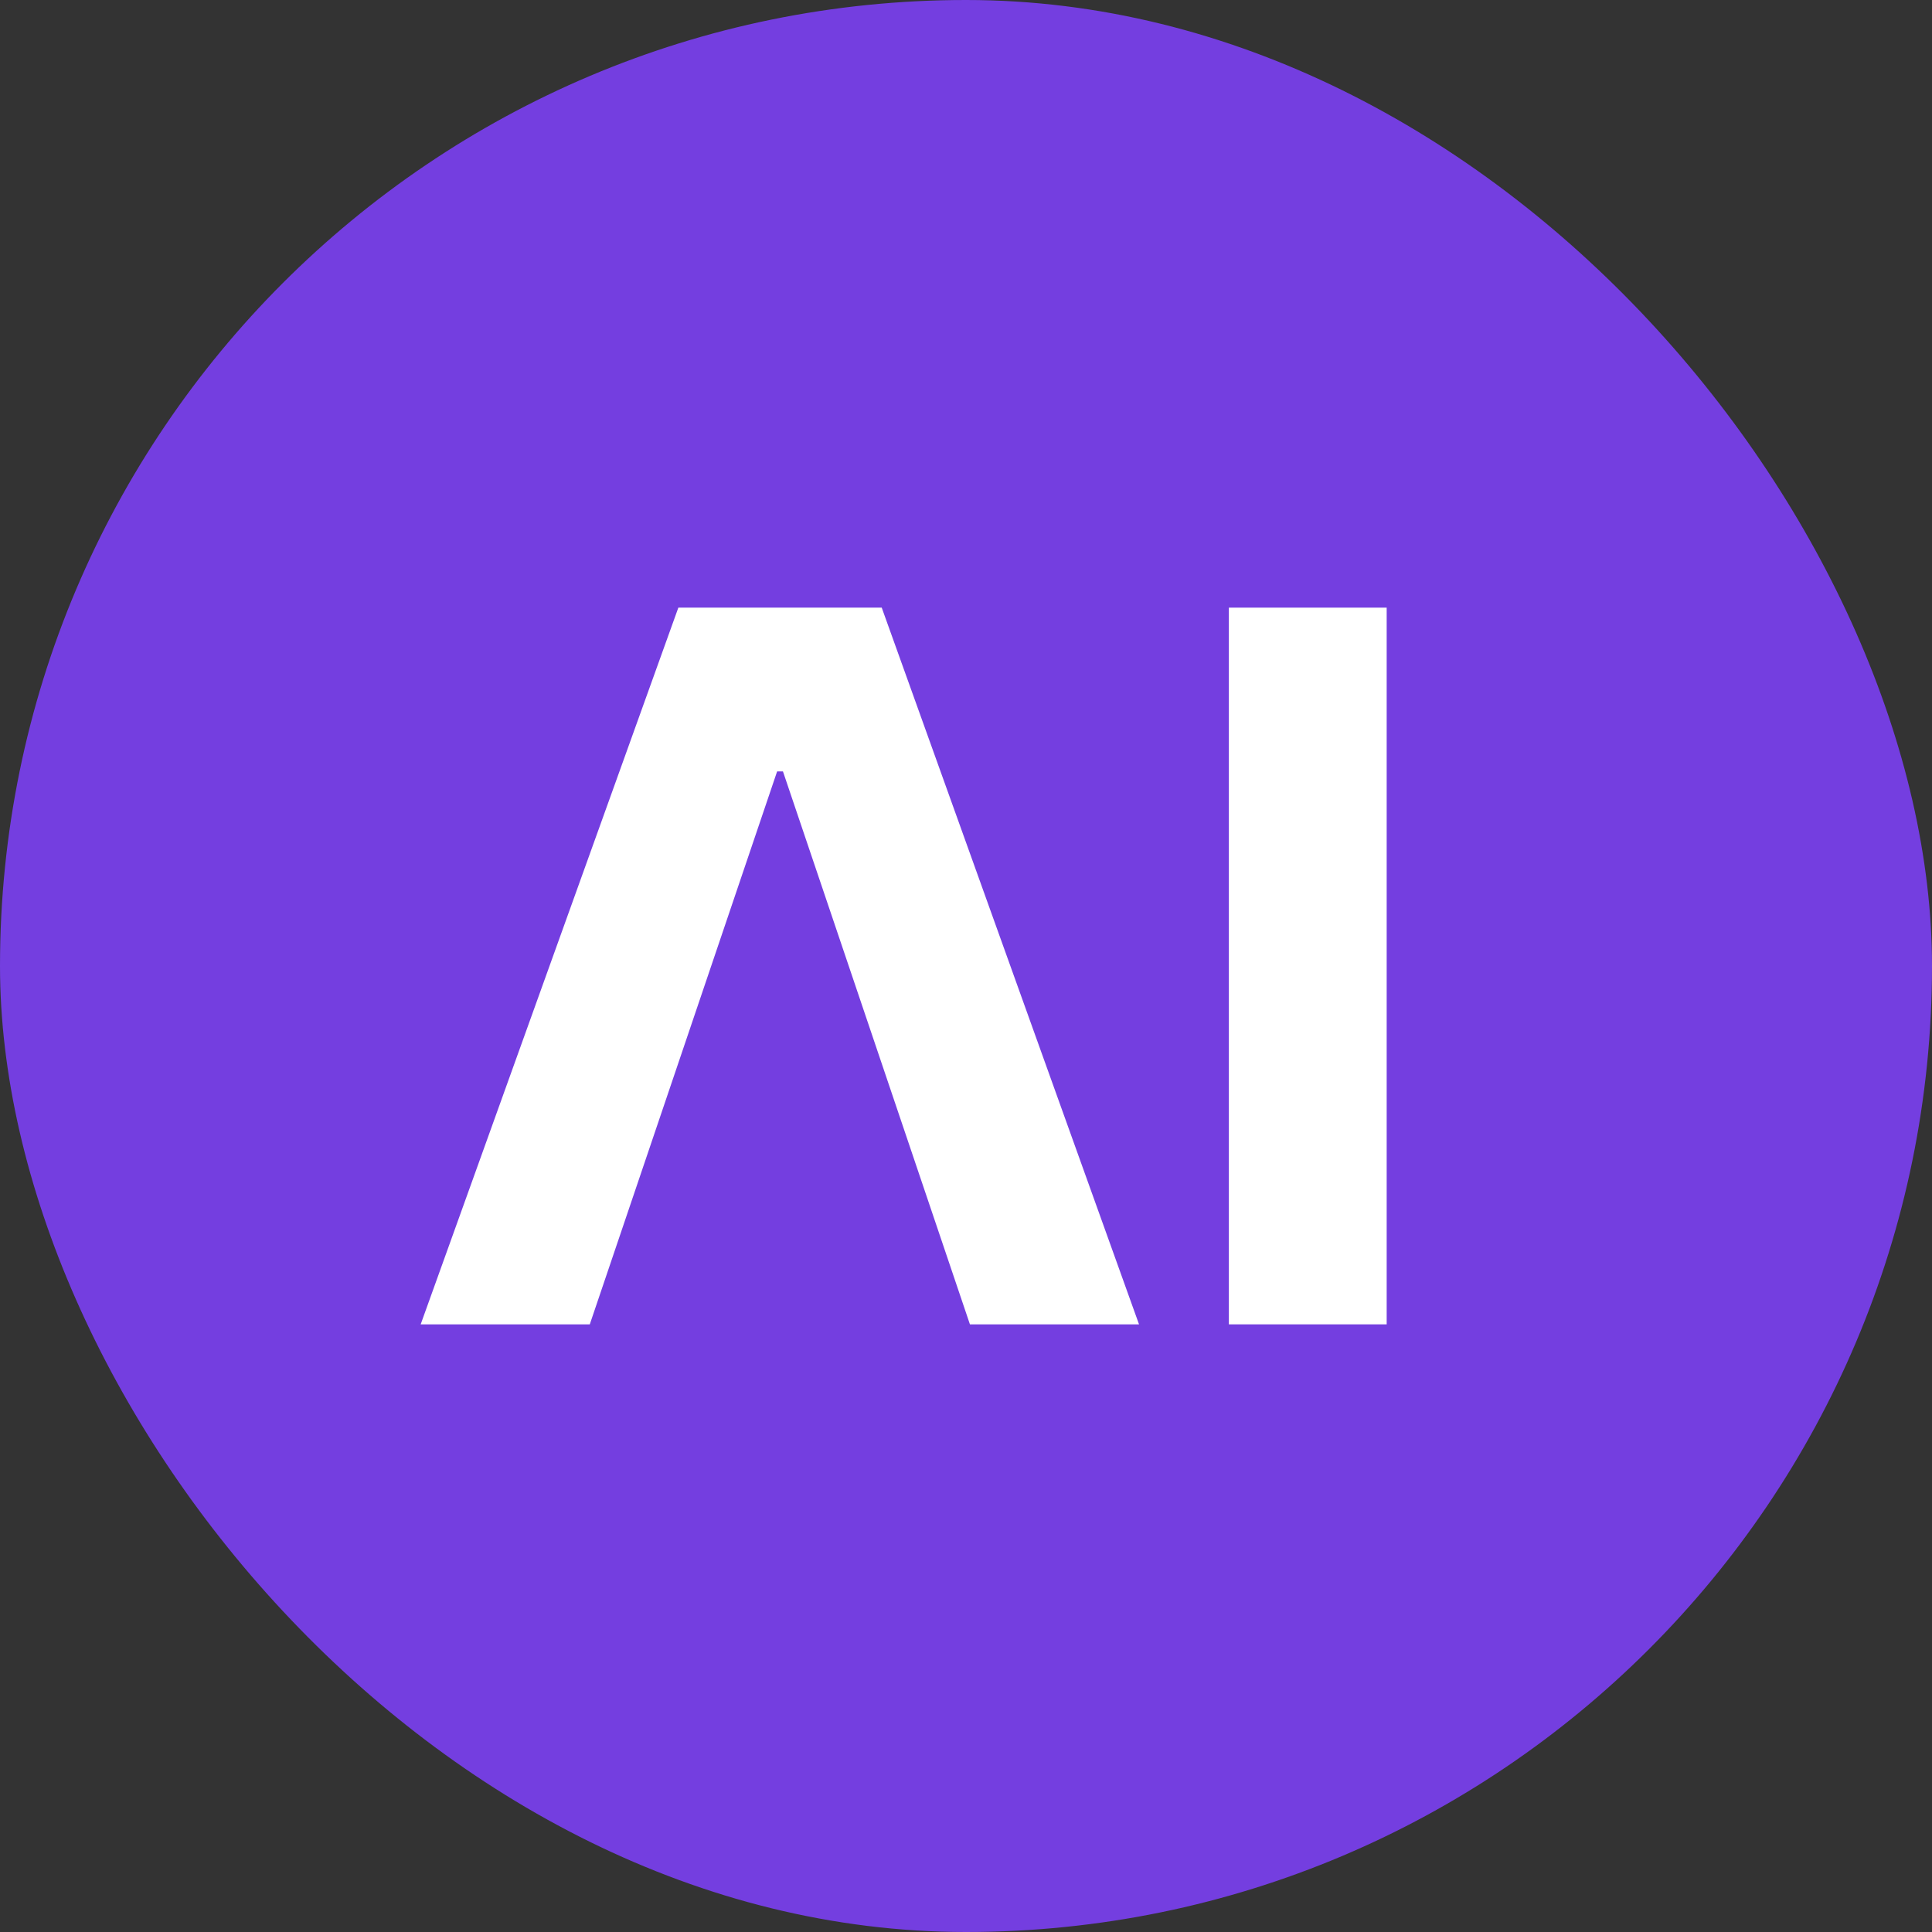 <?xml version="1.0" encoding="UTF-8"?> <svg xmlns="http://www.w3.org/2000/svg" width="124" height="124" viewBox="0 0 124 124" fill="none"><rect x="0" y="0" width="124" height="124" fill="#333333" stroke="none"/><rect width="124" height="124" rx="62" fill="#743EE0"></rect><path d="M37.854 85H27L43.538 39H56.591L73.105 85H62.252L50.252 49.512H49.877L37.854 85Z" fill="white"></path><path d="M89 39V85H78.871V39H89Z" fill="white"></path></svg> 